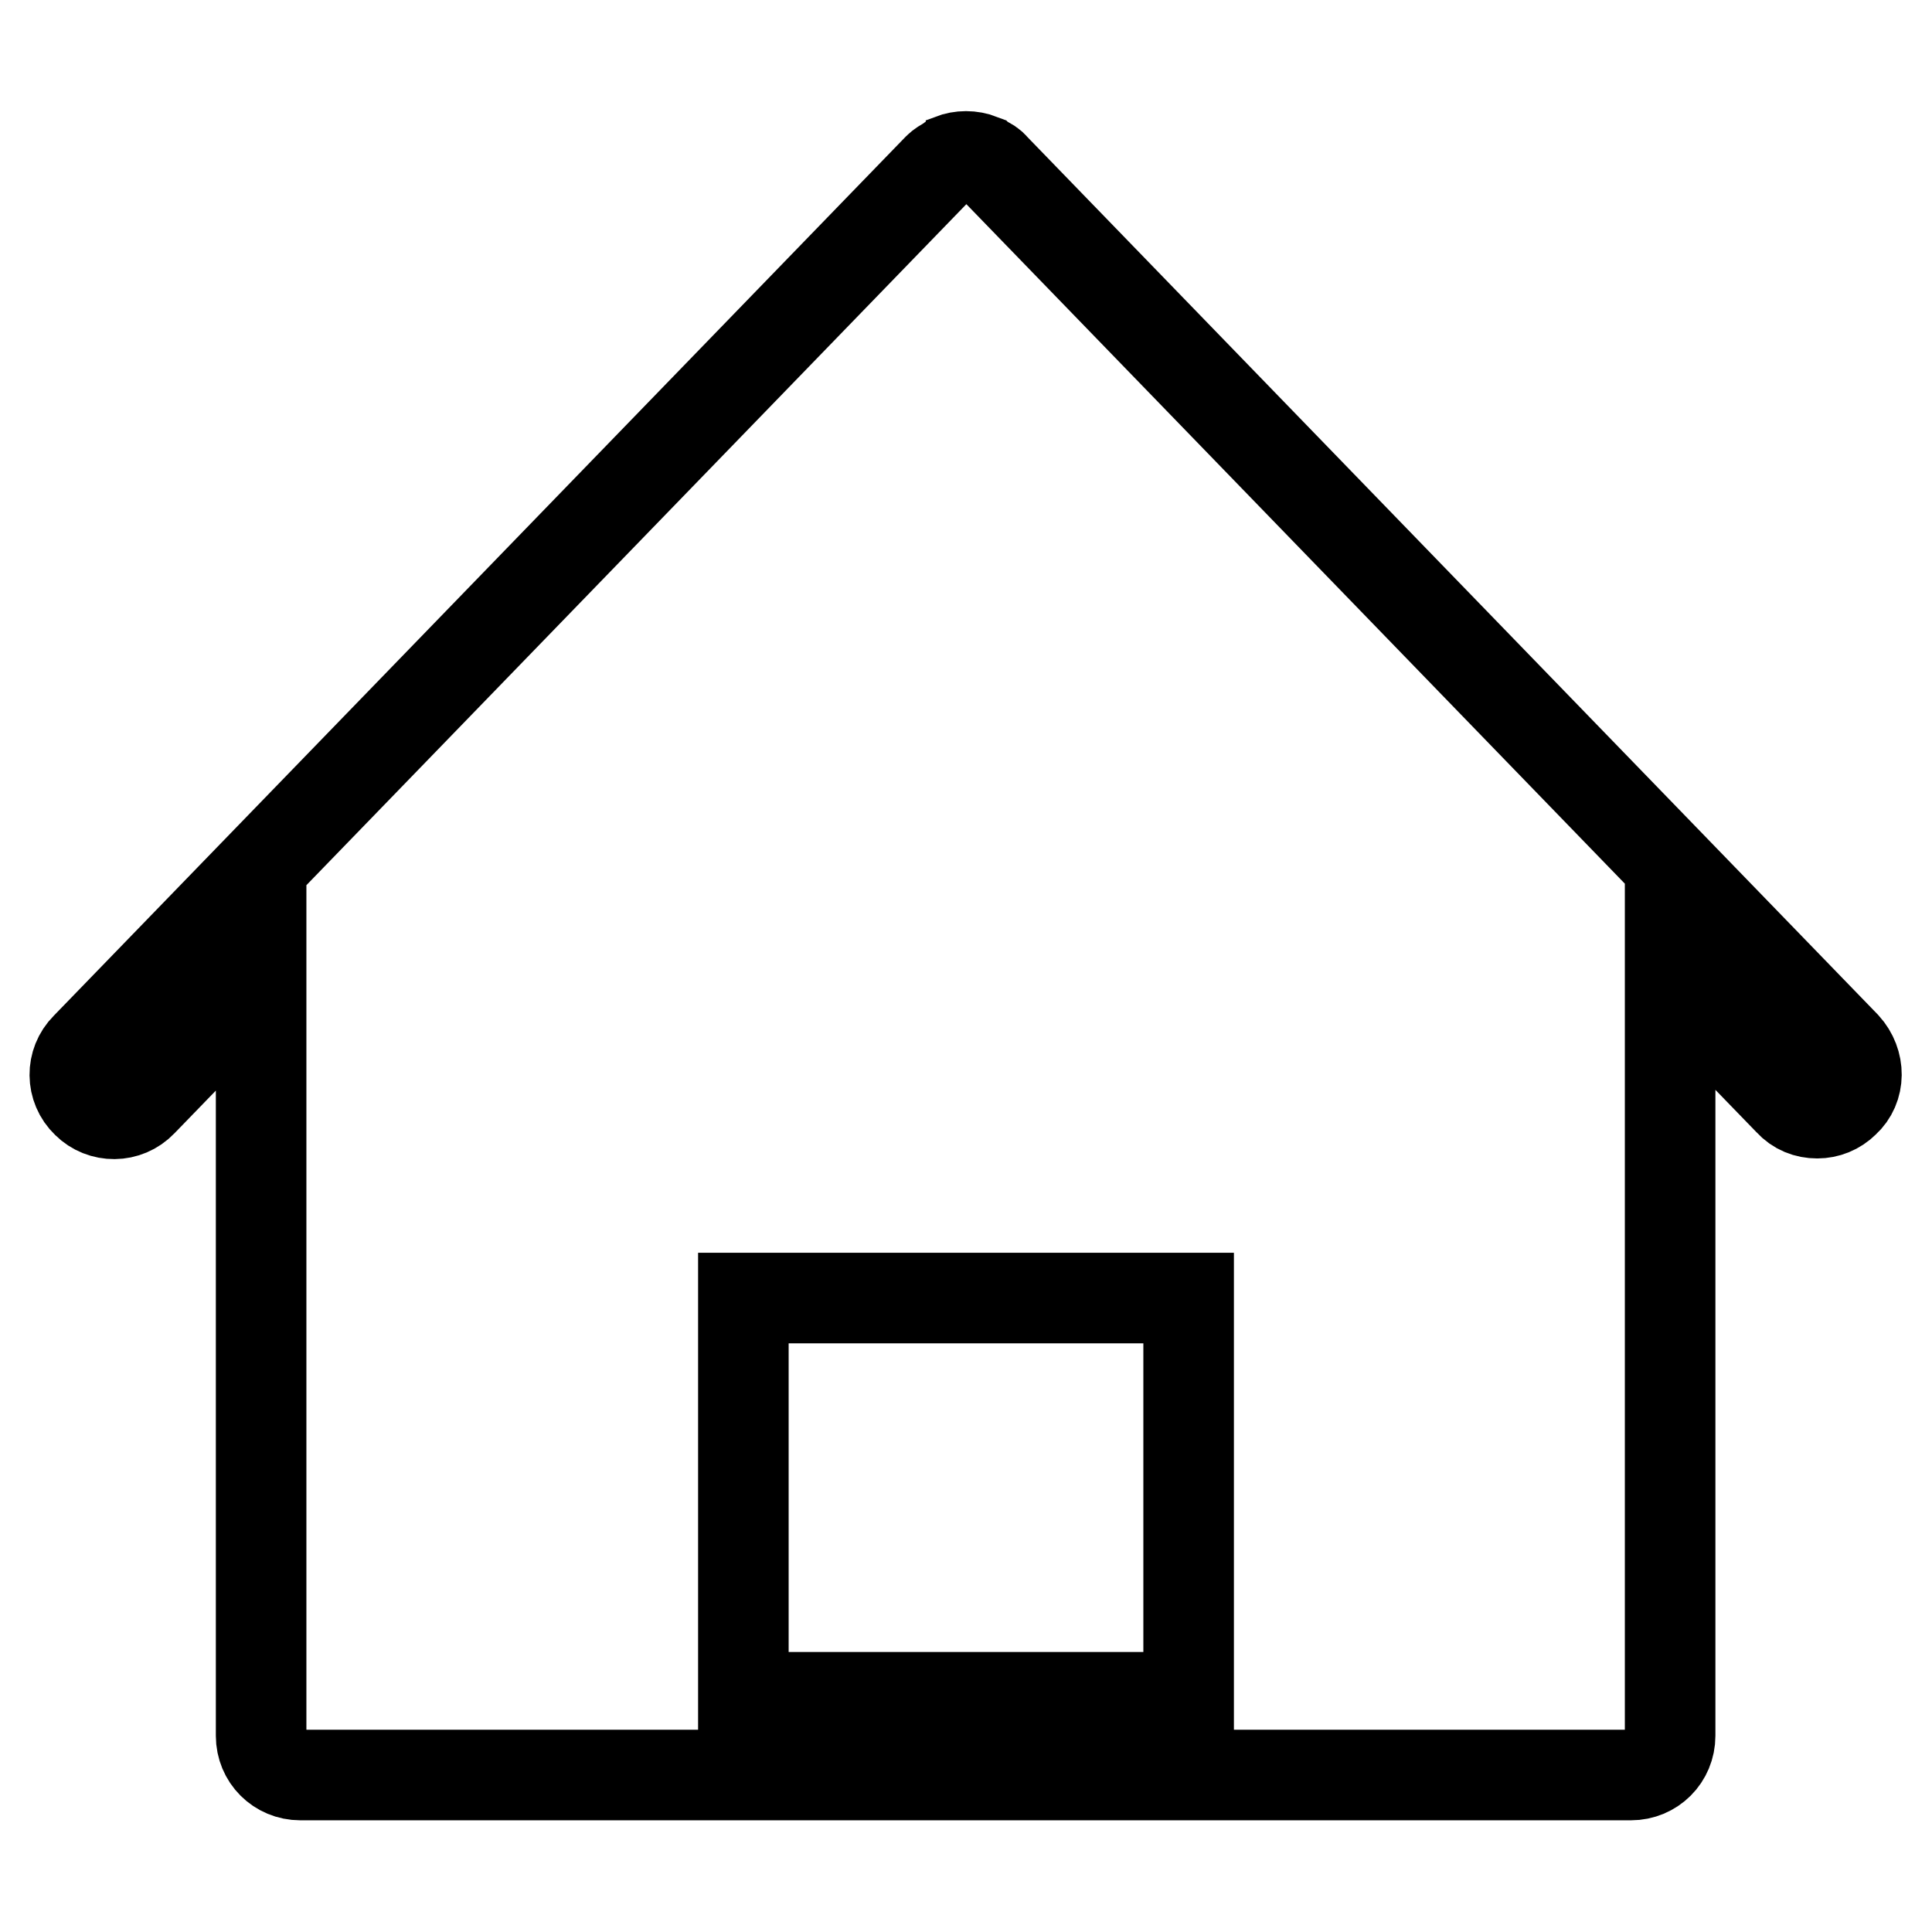 <?xml version="1.0" encoding="utf-8"?>
<!-- Svg Vector Icons : http://www.onlinewebfonts.com/icon -->
<!DOCTYPE svg PUBLIC "-//W3C//DTD SVG 1.1//EN" "http://www.w3.org/Graphics/SVG/1.1/DTD/svg11.dtd">
<svg version="1.1" xmlns="http://www.w3.org/2000/svg" xmlns:xlink="http://www.w3.org/1999/xlink" x="0px" y="0px" viewBox="0 0 256 256" enable-background="new 0 0 256 256" xml:space="preserve">
<g> <path stroke-width="12" fill-opacity="0" stroke="#000000"  d="M244.4,146c-1,1-2.3,1.5-3.6,1.5c-1.4,0-2.7-0.5-3.7-1.6l-15.8-16.3V230c0,2.9-2.3,5.2-5.2,5.2H39.8 c-2.9,0-5.2-2.3-5.2-5.2V129.7l-15.8,16.3c-2,2.1-5.3,2.1-7.3,0.1c-2.1-2-2.1-5.3-0.1-7.3L124.3,22.3c0.4-0.4,0.8-0.6,1.3-0.9 c0.1-0.1,0.3-0.2,0.4-0.3c1.3-0.5,2.7-0.5,4,0c0.1,0.1,0.2,0.2,0.4,0.2c0.5,0.2,1,0.5,1.3,0.9l112.8,116.4 C246.5,140.8,246.5,144.1,244.4,146z M157.5,172h-59v52.9h59V172z"/></g>
</svg>